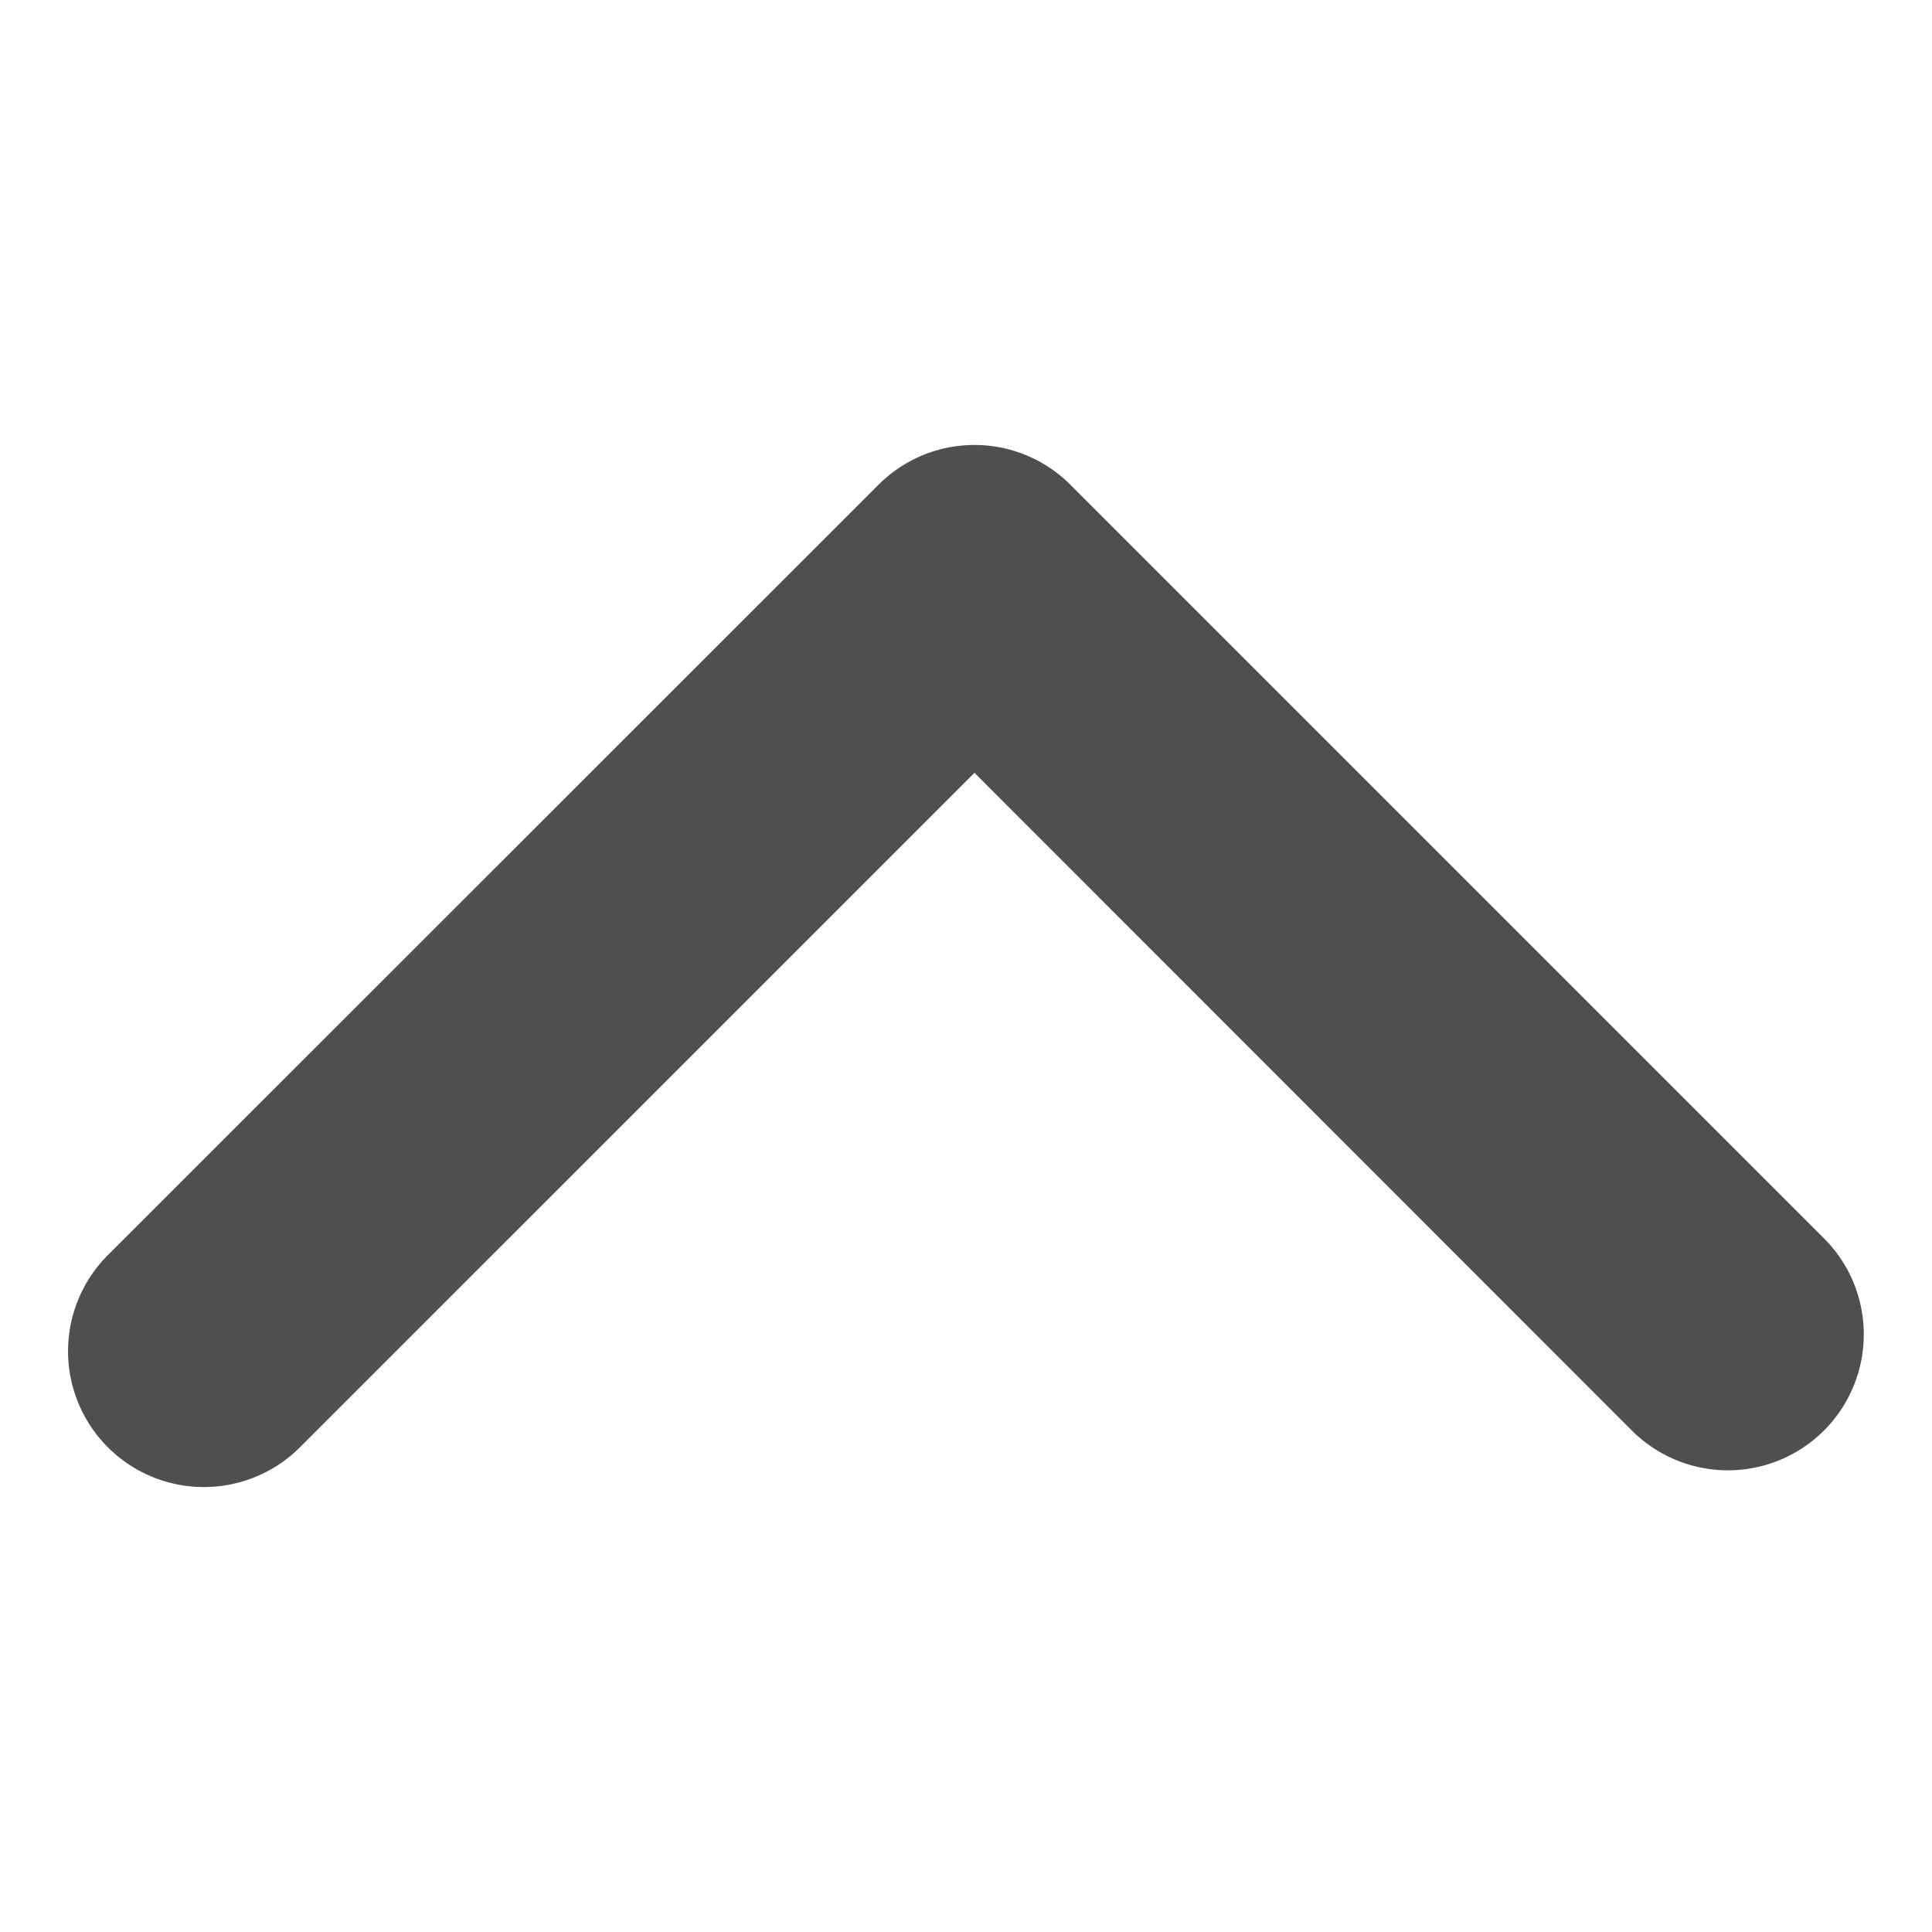 <svg xmlns="http://www.w3.org/2000/svg" viewBox="0 0 64 64"><g id="vprevious"><path d="M61.74,44.21a4.5,4.5,0,0,1-7.68,3.18L32.28,25.6,9.94,47.94a4.5,4.5,0,0,1-6.37-6.36L29.1,16.06a4.49,4.49,0,0,1,6.36,0l25,25A4.49,4.49,0,0,1,61.74,44.21Z" style="fill:#4f4f4f"/></g></svg>